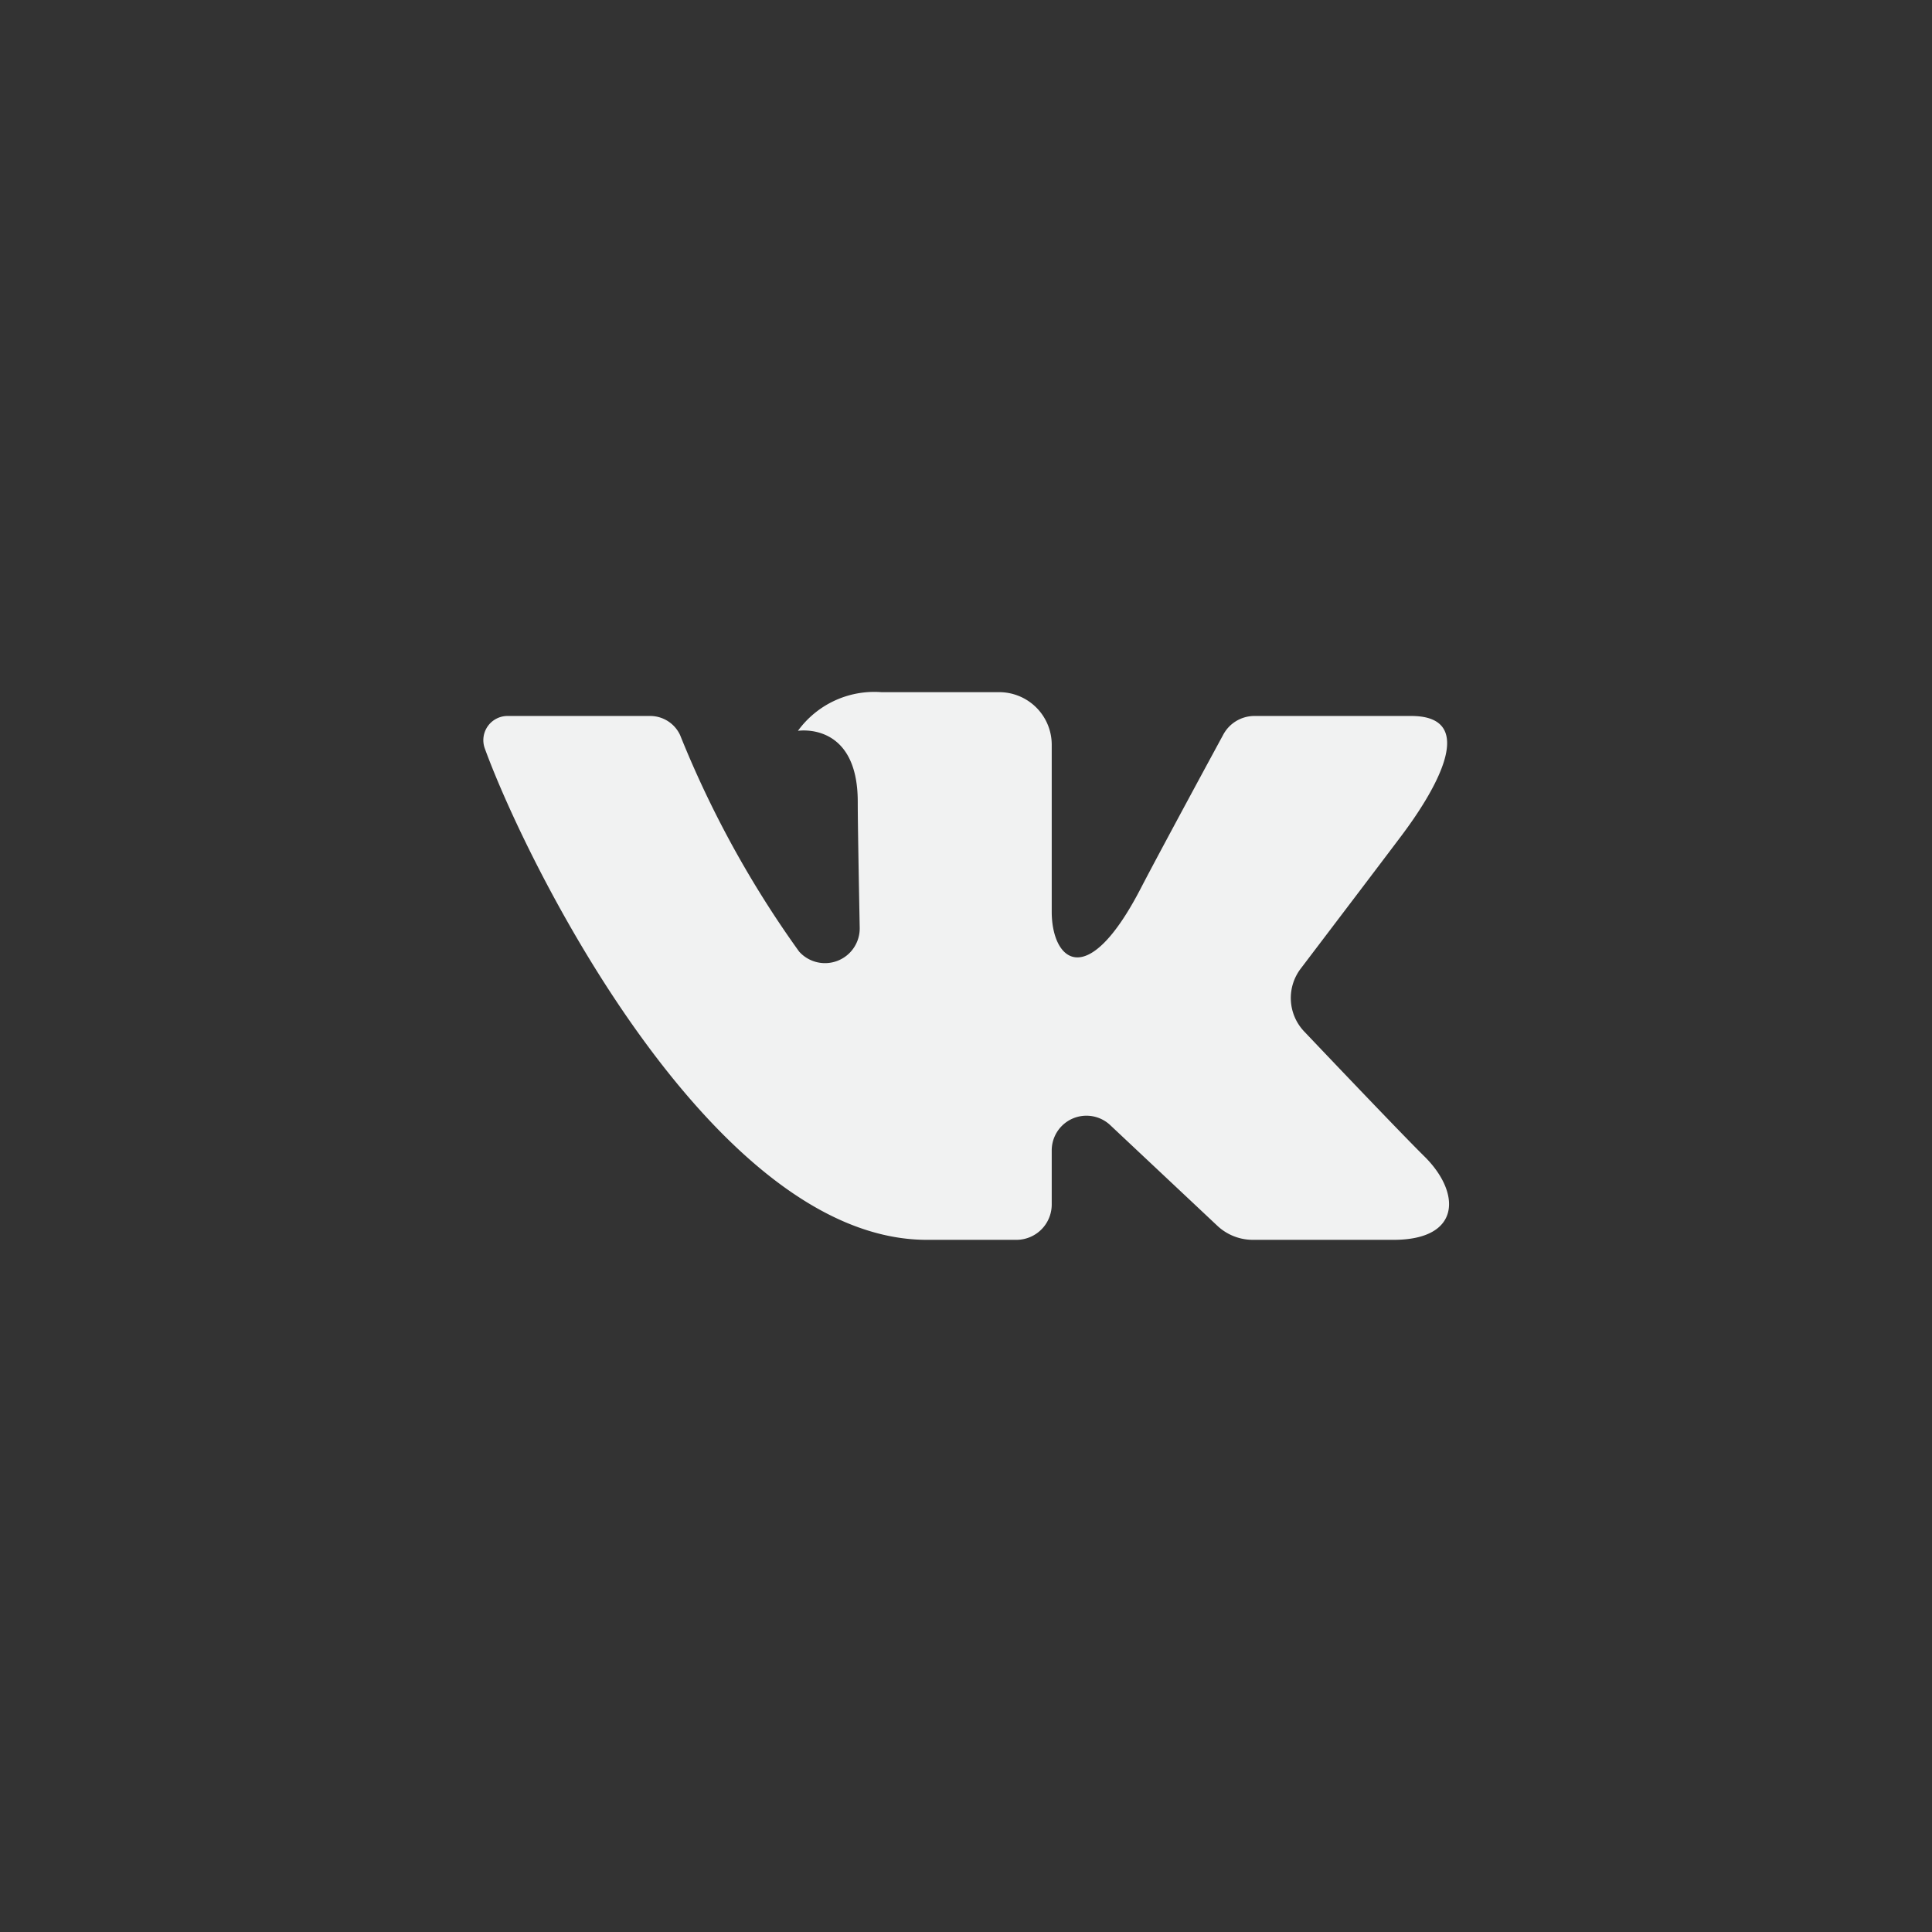 <?xml version="1.0" encoding="UTF-8" standalone="no"?> <svg xmlns="http://www.w3.org/2000/svg" xmlns:xlink="http://www.w3.org/1999/xlink" width="400" height="400" viewBox="0 0 400 400" xml:space="preserve"><rect x="0" y="0" width="400" height="400" fill="#333333" stroke="none"/> <desc>Created with Fabric.js 3.6.2</desc> <defs> </defs> <g transform="matrix(9.86 0 0 9.86 200 200)" id="Layer_21"> <path style="stroke: none; stroke-width: 1; stroke-dasharray: none; stroke-linecap: butt; stroke-dashoffset: 0; stroke-linejoin: miter; stroke-miterlimit: 4; fill: rgb(241,242,242); fill-rule: nonzero; opacity: 1;" transform=" translate(-12.2, -12.25)" d="M 21.547 7 H 18.257 a 0.743 0.743 0 0 0 -0.655 0.392 s -1.312 2.417 -1.734 3.231 C 14.734 12.812 14 12.125 14 11.109 V 7.604 A 1.104 1.104 0 0 0 12.896 6.5 h -2.474 a 1.982 1.982 0 0 0 -1.751 0.812 s 1.256 -0.203 1.256 1.49 c 0 0.42 0.022 1.627 0.041 2.64 a 0.729 0.729 0 0 1 -1.273 0.504 a 21.54 21.54 0 0 1 -2.498 -4.544 A 0.693 0.693 0 0 0 5.567 7 C 4.853 7 3.425 7 2.577 7 a 0.508 0.508 0 0 0 -0.48 0.685 C 3.005 10.175 6.916 18 11.379 18 h 1.879 A 0.742 0.742 0 0 0 14 17.258 V 16.123 a 0.729 0.729 0 0 1 1.229 -0.531 l 2.249 2.113 A 1.089 1.089 0 0 0 18.223 18 h 2.953 c 1.424 0 1.424 -0.988 0.648 -1.753 c -0.546 -0.538 -2.518 -2.617 -2.518 -2.617 A 1.019 1.019 0 0 1 19.227 12.307 c 0.637 -0.839 1.68 -2.212 2.122 -2.8 C 21.953 8.703 23.047 7 21.547 7 Z" stroke-linecap="round"></path> </g> </svg> 
